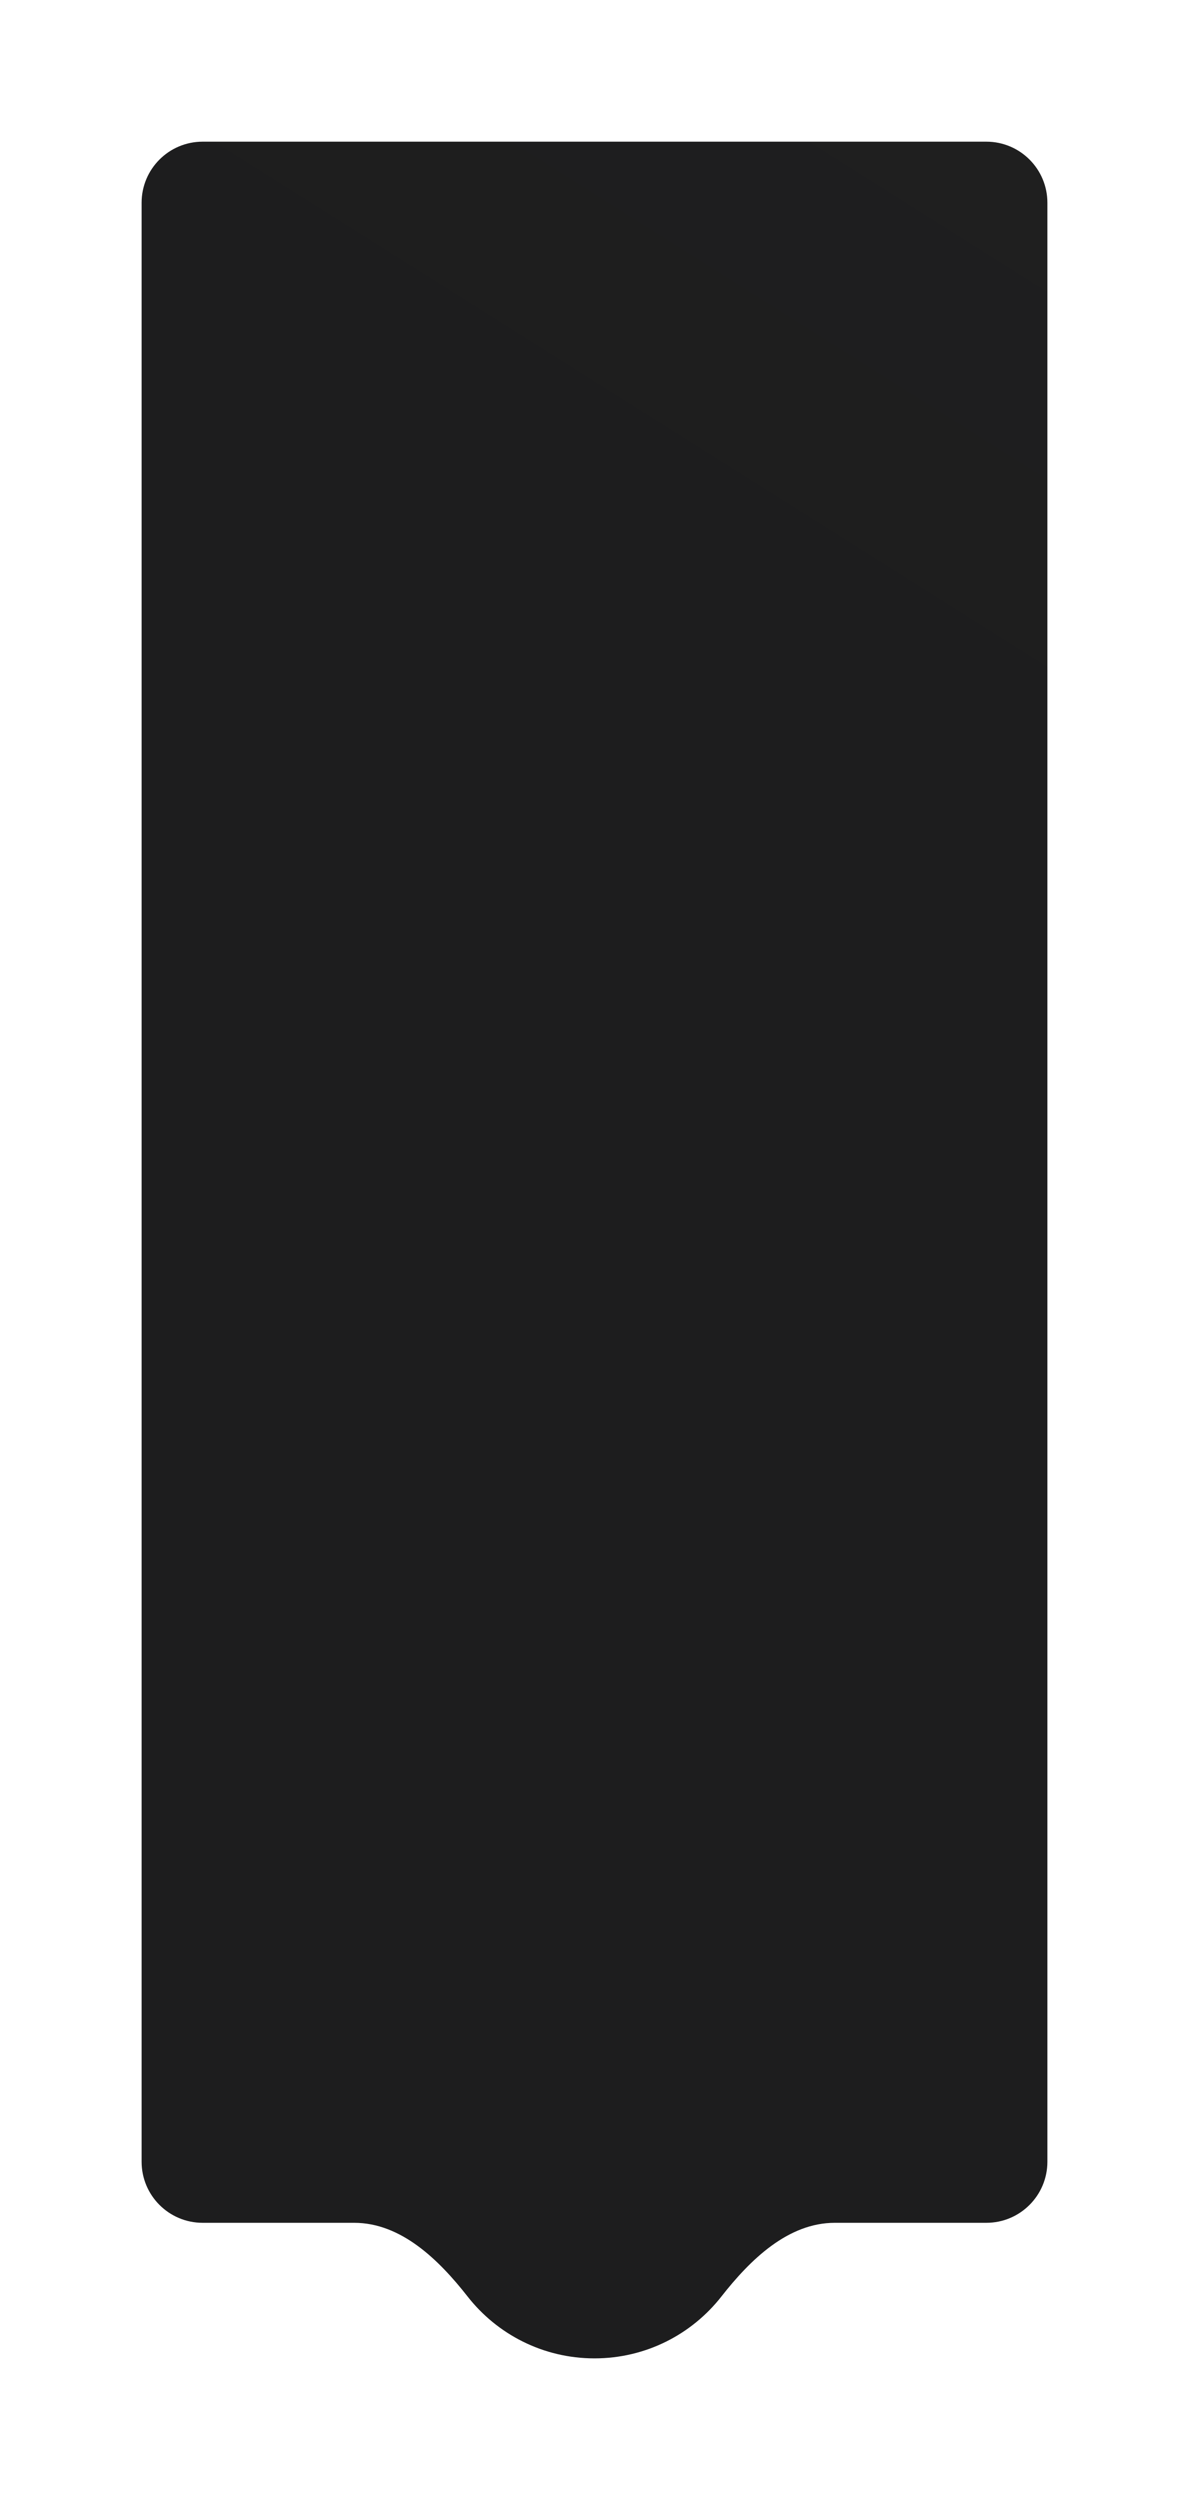 <?xml version="1.0" encoding="UTF-8"?> <svg xmlns="http://www.w3.org/2000/svg" width="974" height="2047" viewBox="0 0 974 2047" fill="none"><g filter="url(#filter0_d_78_13)"><path fill-rule="evenodd" clip-rule="evenodd" d="M194 46C166.386 46 144 68.386 144 96V1700C144 1727.61 166.386 1750 194 1750H318.14C356.465 1750 387.383 1780.14 411.012 1810.31C435.174 1841.17 472.771 1861 515 1861C557.229 1861 594.826 1841.17 618.988 1810.31C642.617 1780.14 673.535 1750 711.86 1750H836C863.614 1750 886 1727.61 886 1700V96C886 68.386 863.614 46 836 46H194Z" fill="url(#paint0_linear_78_13)"></path></g><defs><filter id="filter0_d_78_13" x="0.9" y="0.9" width="972.2" height="2045.2" filterUnits="userSpaceOnUse" color-interpolation-filters="sRGB"><feFlood flood-opacity="0" result="BackgroundImageFix"></feFlood><feColorMatrix in="SourceAlpha" type="matrix" values="0 0 0 0 0 0 0 0 0 0 0 0 0 0 0 0 0 0 127 0" result="hardAlpha"></feColorMatrix><feOffset dx="-28" dy="70"></feOffset><feGaussianBlur stdDeviation="57.55"></feGaussianBlur><feComposite in2="hardAlpha" operator="out"></feComposite><feColorMatrix type="matrix" values="0 0 0 0 0 0 0 0 0 0 0 0 0 0 0 0 0 0 0.09 0"></feColorMatrix><feBlend mode="normal" in2="BackgroundImageFix" result="effect1_dropShadow_78_13"></feBlend><feBlend mode="normal" in="SourceGraphic" in2="effect1_dropShadow_78_13" result="shape"></feBlend></filter><linearGradient id="paint0_linear_78_13" x1="1134.97" y1="172.5" x2="858.098" y2="611.905" gradientUnits="userSpaceOnUse"><stop stop-color="#1F1F1F"></stop><stop offset="1" stop-color="#1D1D1E"></stop></linearGradient></defs></svg> 